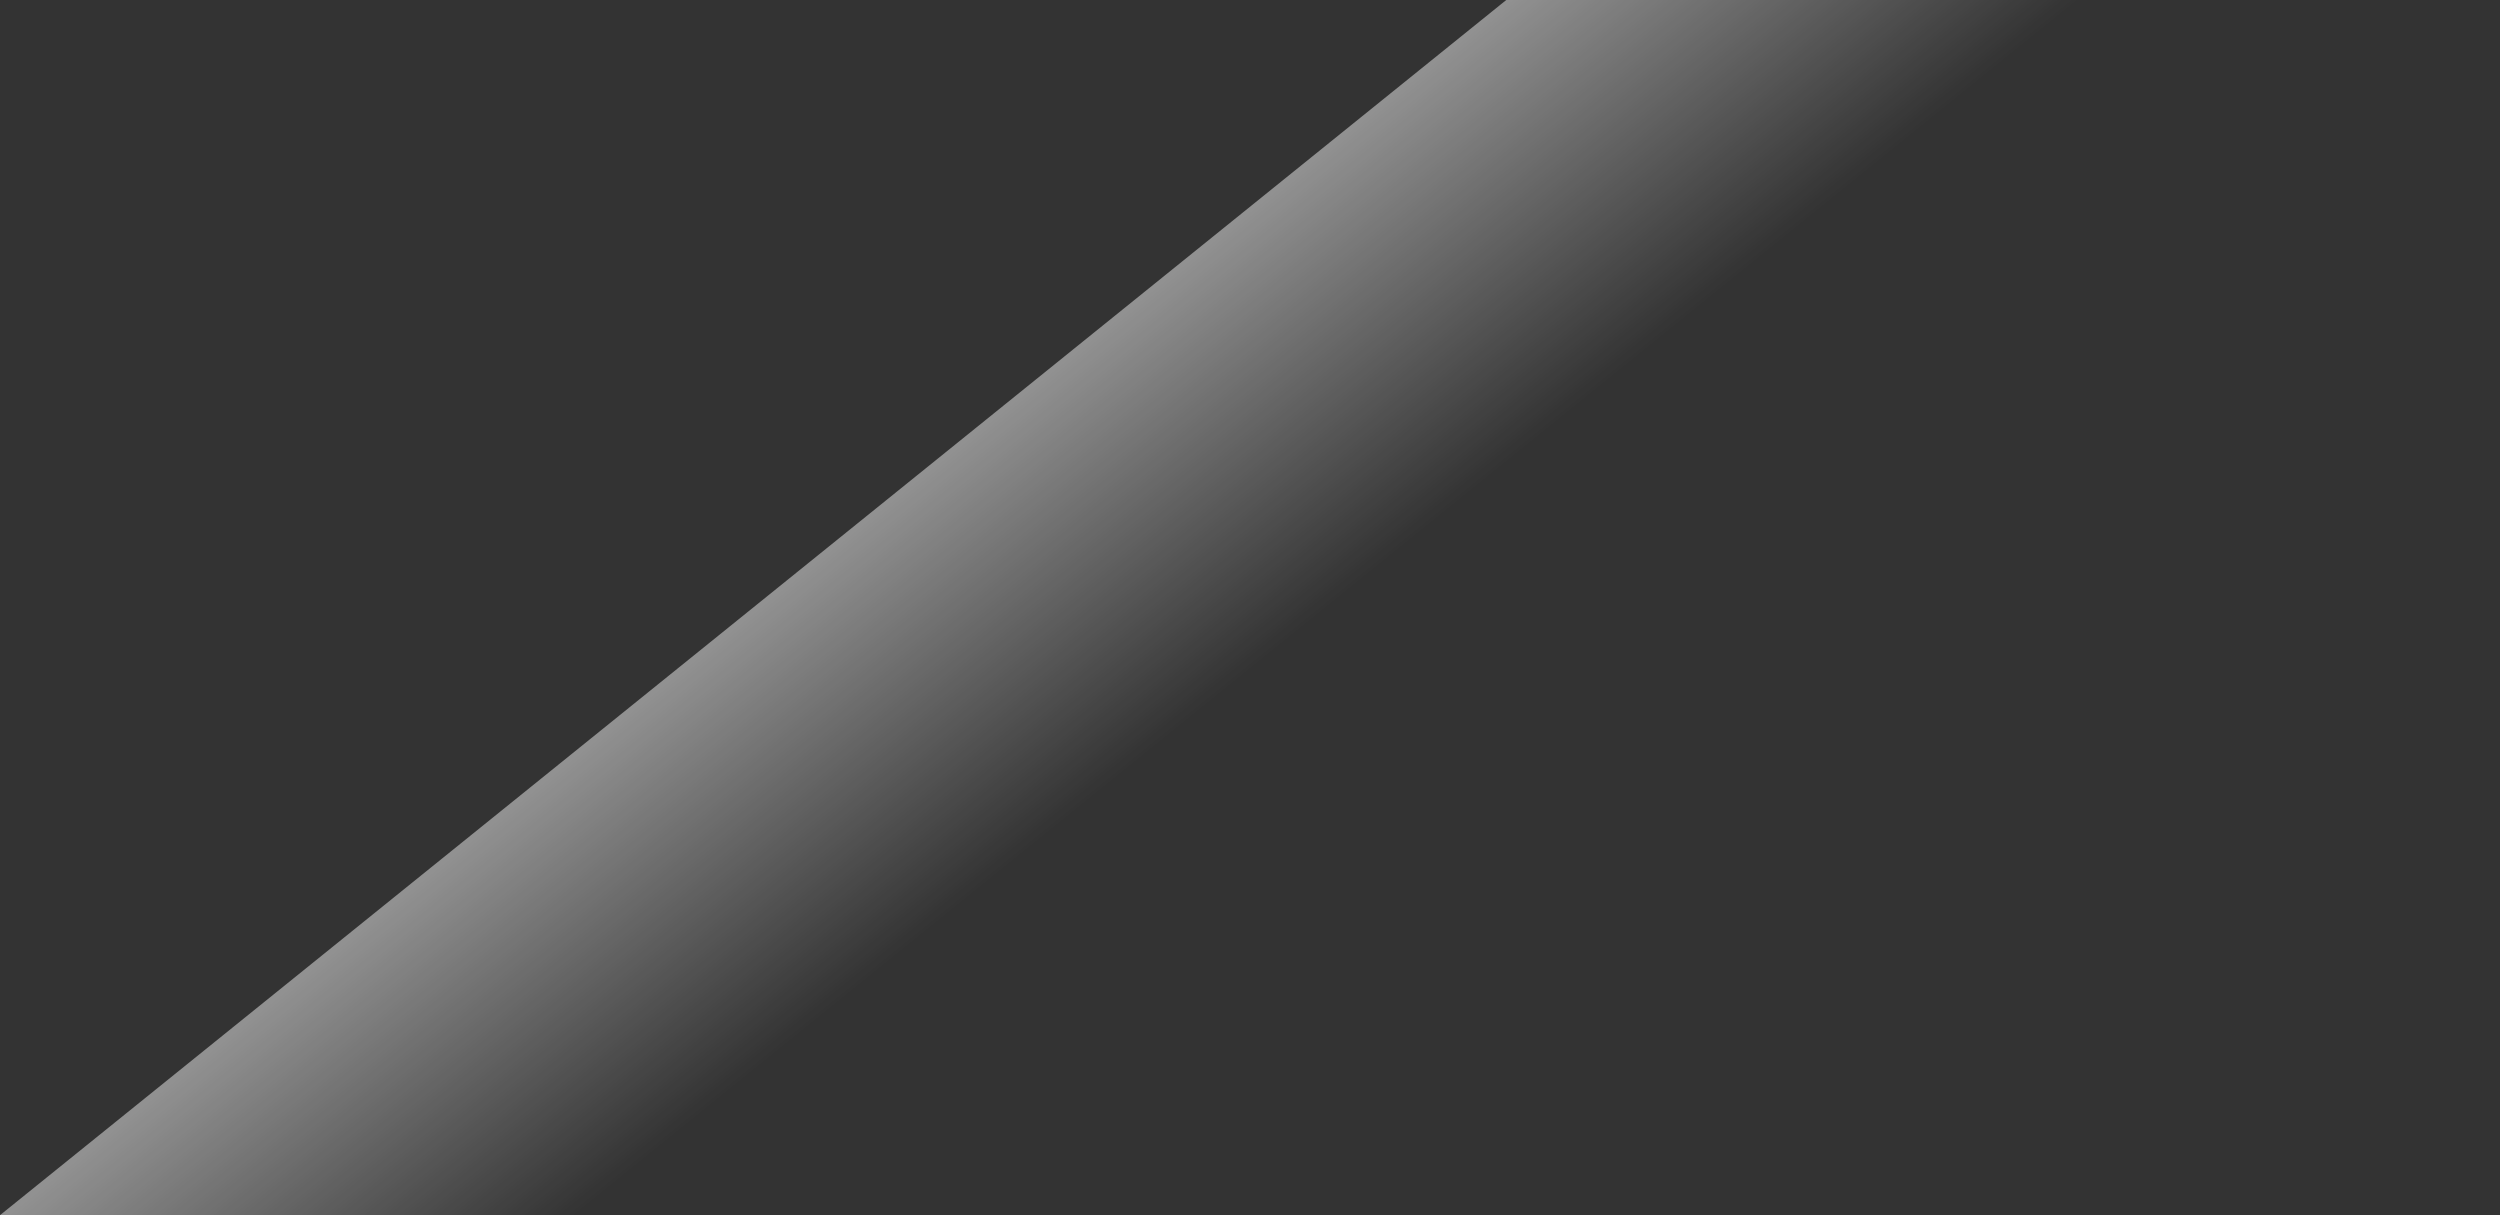 <?xml version="1.0" encoding="UTF-8"?> <svg xmlns="http://www.w3.org/2000/svg" width="7752" height="3768" viewBox="0 0 7752 3768" fill="none"><rect x="0" y="0" width="7752" height="3768" fill="#333333" stroke="none"/> <path d="M0 3768L4670.63 0H7752V3768H0Z" fill="url(#paint0_linear_1_57)"></path> <defs> <linearGradient id="paint0_linear_1_57" x1="1105.62" y1="1213.82" x2="2622.25" y2="3090.59" gradientUnits="userSpaceOnUse"> <stop stop-color="white"></stop> <stop offset="1" stop-color="white" stop-opacity="0"></stop> </linearGradient> </defs> </svg> 
